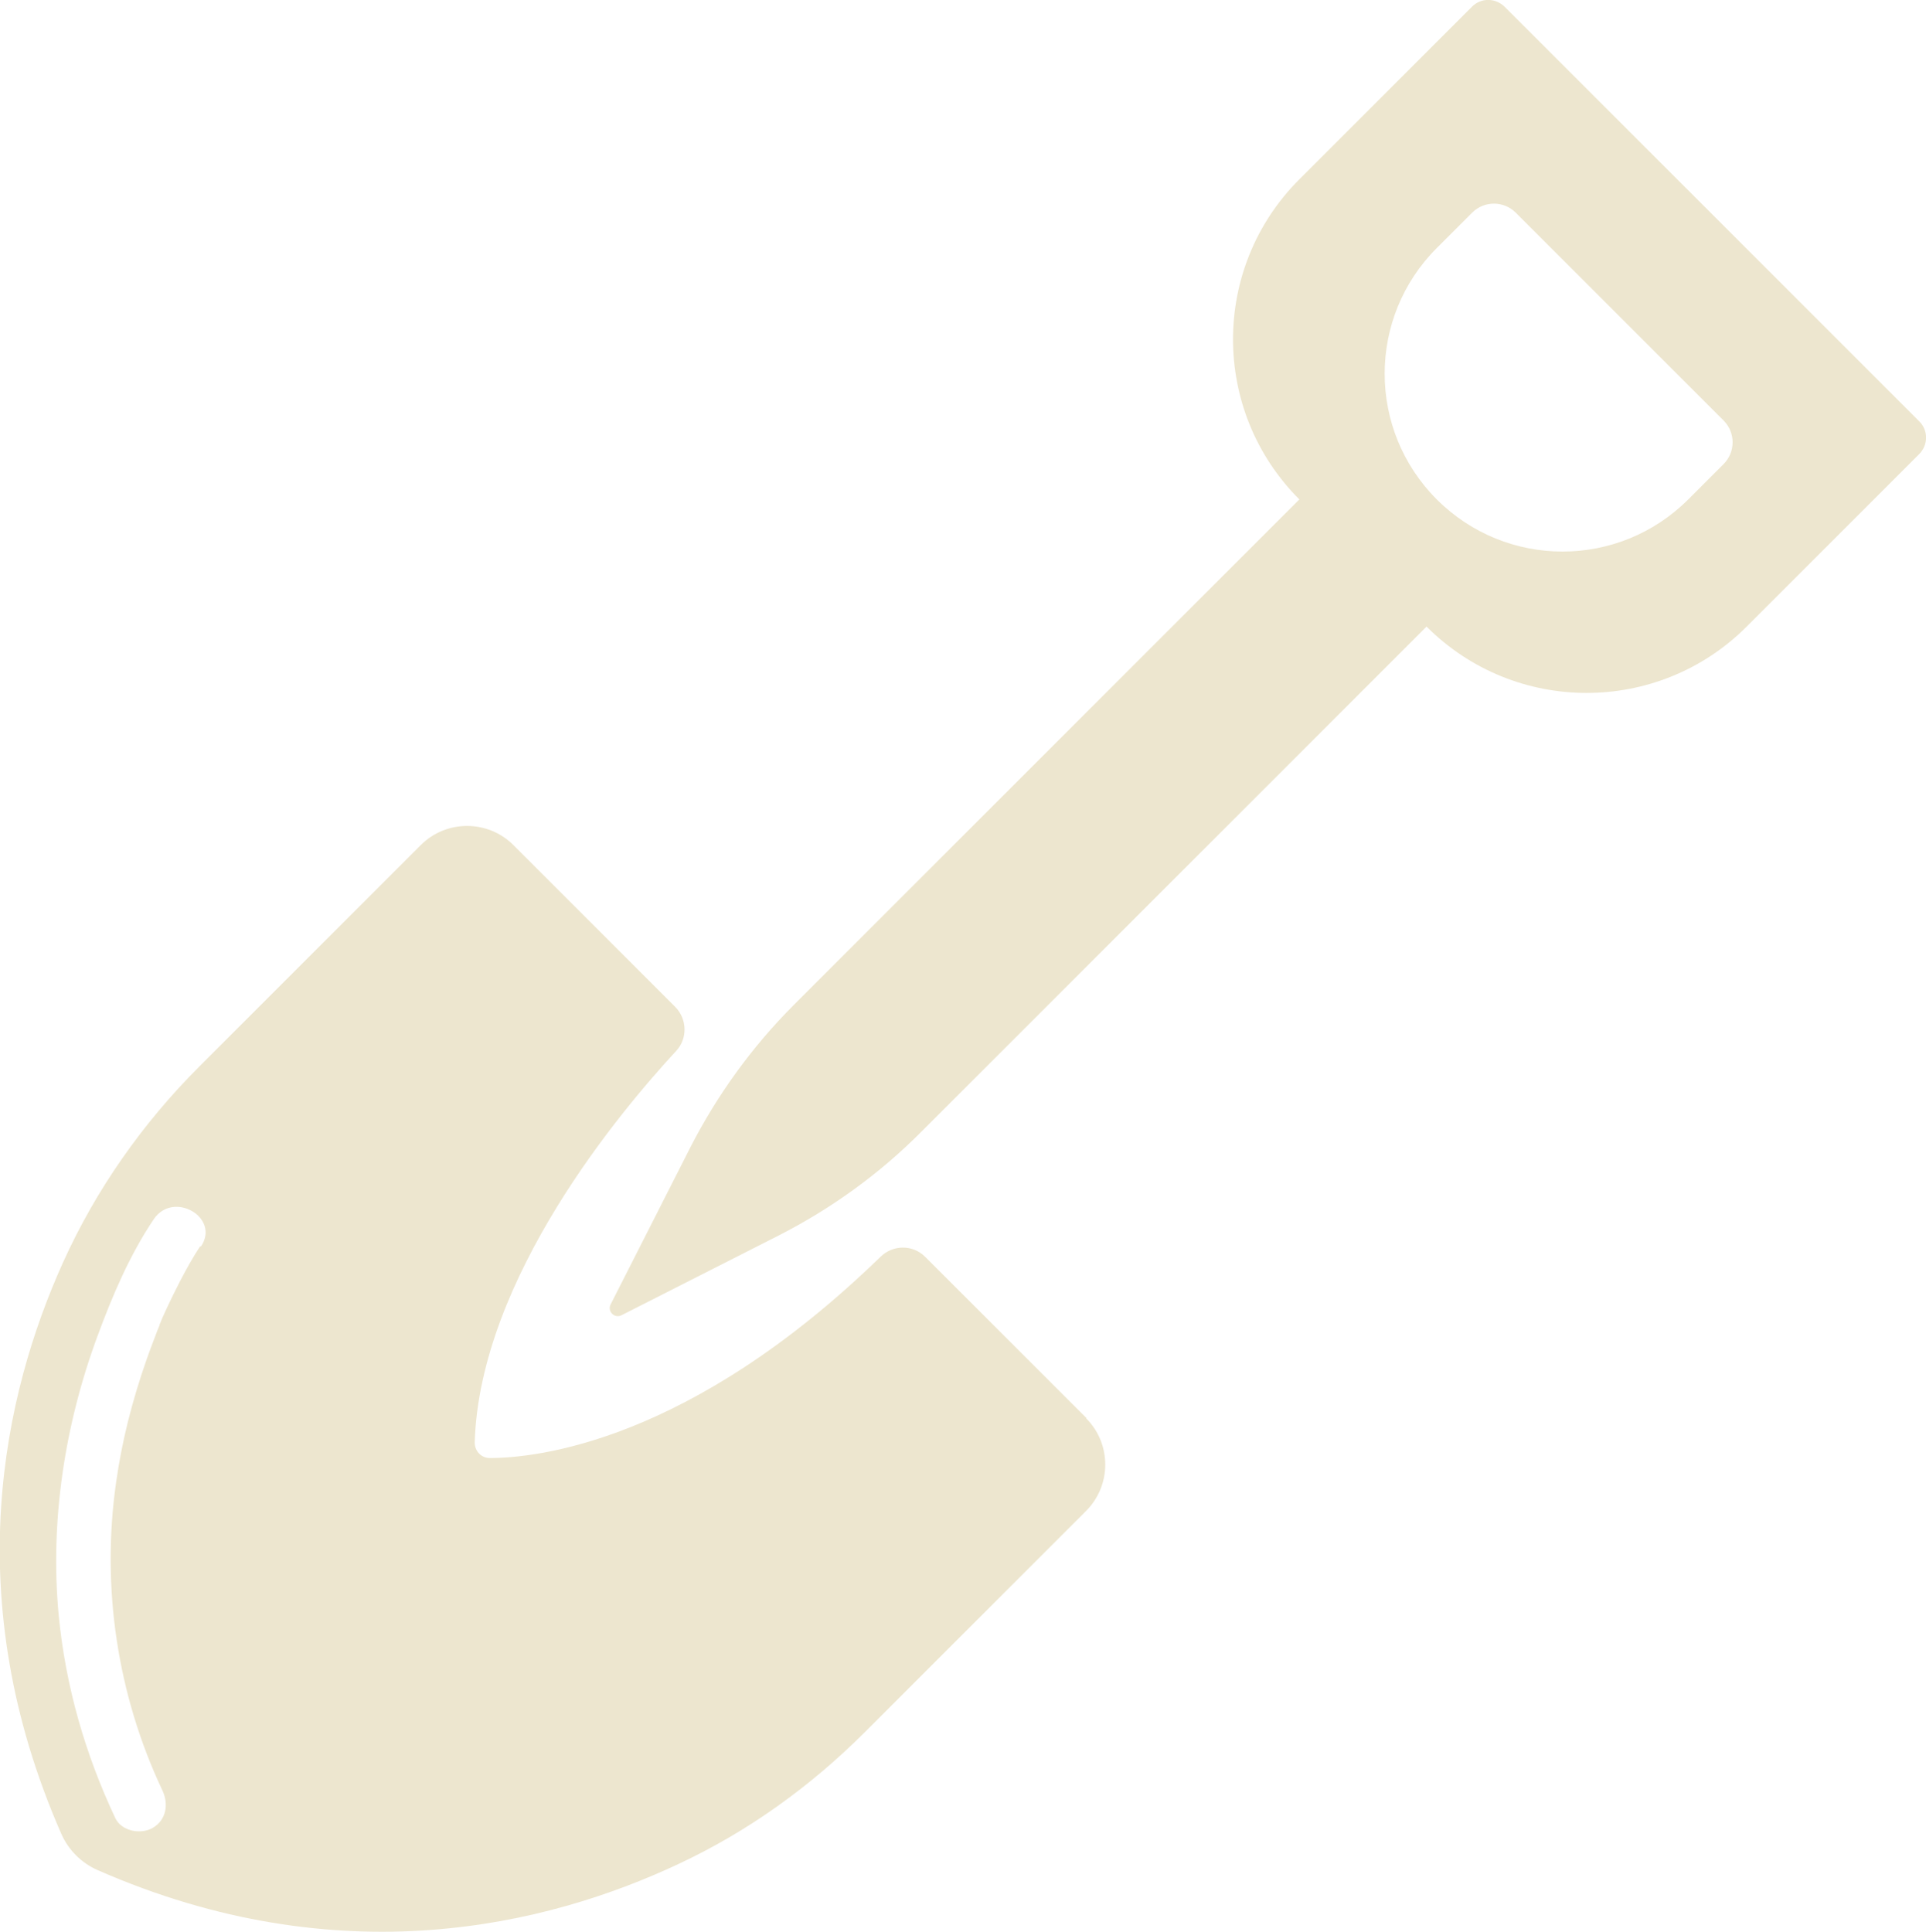 <?xml version="1.0" encoding="UTF-8"?>
<svg id="Layer_1" data-name="Layer 1" xmlns="http://www.w3.org/2000/svg" width="73.15" height="73.38" viewBox="0 0 73.15 73.38">
  <path d="m72.89,16L57.15.26c-.35-.35-.91-.35-1.25,0l-6.55,6.55c-3.36,3.36-3.36,8.8,0,12.16l-19.2,19.2c-1.59,1.59-2.91,3.42-3.93,5.41l-3.03,5.97c-.13.26.15.54.41.41l5.97-3.03c2-1.02,3.83-2.34,5.41-3.93l19.2-19.2c3.36,3.36,8.8,3.36,12.16,0l6.55-6.55c.35-.35.35-.91,0-1.25Zm-8.77,2.97c-2.64,2.64-6.91,2.64-9.55,0-2.64-2.64-2.64-6.91,0-9.55l1.34-1.34c.46-.46,1.2-.46,1.66,0l7.89,7.89c.46.46.46,1.2,0,1.66l-1.34,1.34Z" fill="#ede6cf"/>
  <path d="m41.27,53.87l-6.13-6.13c-.47-.47-1.22-.47-1.7,0-7.25,7.04-13.06,7.64-14.84,7.64-.32,0-.57-.26-.57-.59.19-6.26,5.58-12.63,7.65-14.87.44-.47.42-1.21-.03-1.67l-6.15-6.15c-.97-.97-2.55-.97-3.52,0l-8.41,8.41c-2.16,2.16-3.93,4.68-5.18,7.45-2.24,4.97-4.01,12.7-.06,21.7.27.61.76,1.1,1.37,1.37,9.22,4.05,17.1,2.1,22.05-.22,2.64-1.23,5.03-2.95,7.09-5.01l8.41-8.41c.97-.97.97-2.55,0-3.52h0Zm-33.66-6.54c-.29.43-.54.89-.78,1.35-.23.45-.45.9-.66,1.37-.03.07-.06.15-.09.22-.01.02-.02.04-.02.05,0,0,0,0,0,.02-.06.14-.12.28-.17.43-.12.3-.23.61-.34.92-.52,1.49-.92,3.04-1.14,4.61-.57,3.98.04,8.07,1.76,11.71.24.51.15,1.12-.37,1.42-.45.26-1.18.13-1.42-.37-1.15-2.44-1.89-5.02-2.15-7.7-.34-3.58.23-7.26,1.48-10.63.56-1.52,1.22-3.07,2.13-4.42.74-1.1,2.54-.07,1.79,1.04Z" fill="#ede6cf"/>
</svg>